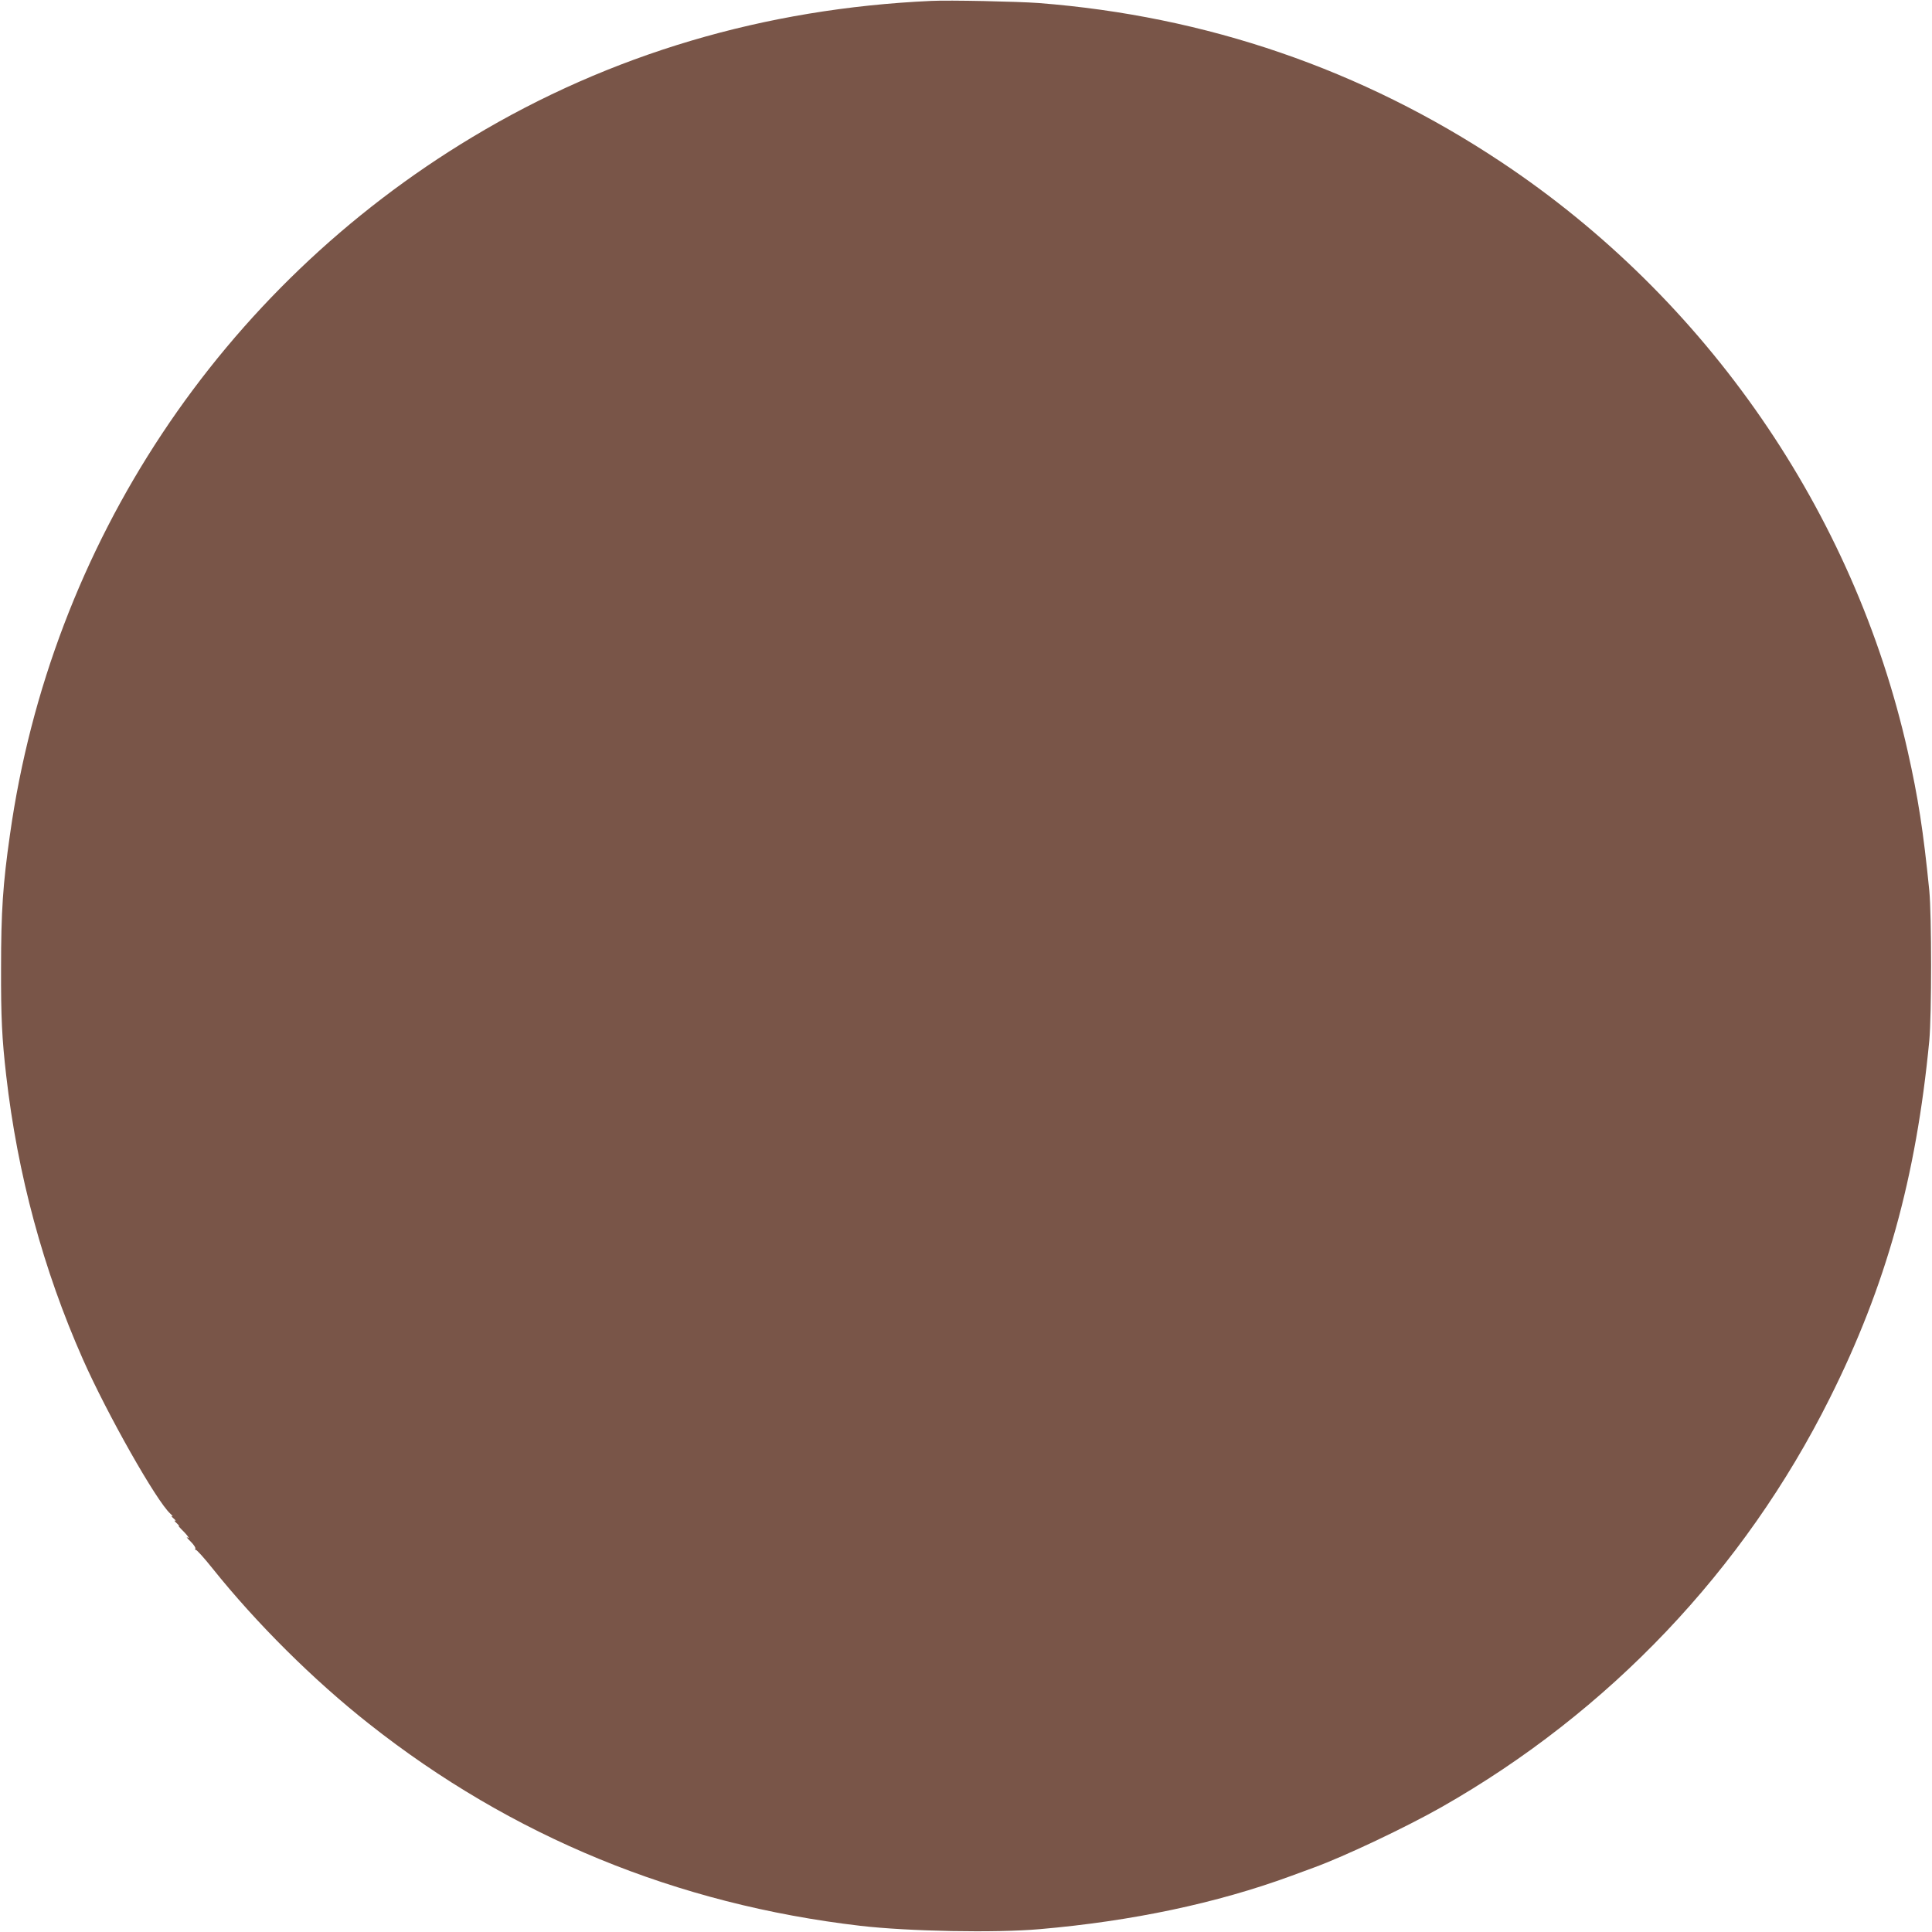 <?xml version="1.0" standalone="no"?>
<!DOCTYPE svg PUBLIC "-//W3C//DTD SVG 20010904//EN"
 "http://www.w3.org/TR/2001/REC-SVG-20010904/DTD/svg10.dtd">
<svg version="1.0" xmlns="http://www.w3.org/2000/svg"
 width="1280pt" height="1280pt" viewBox="0 0 1280 1280"
 preserveAspectRatio="xMidYMid meet">
<g transform="translate(0,1280) scale(0.1,-0.1)"
fill="#795548" stroke="none">
<path d="M6170 12794 c-1104 -50 -2127 -353 -3040 -902 -1669 -1003 -2793
-2697 -3064 -4622 -47 -327 -59 -511 -59 -885 -1 -325 6 -466 34 -710 75 -655
245 -1286 508 -1880 160 -362 489 -943 580 -1024 14 -13 19 -20 11 -16 -8 4
-4 -3 10 -15 14 -12 18 -19 10 -15 -8 4 -4 -3 10 -16 14 -13 21 -22 15 -19 -6
3 1 -6 15 -20 15 -14 33 -34 41 -44 12 -17 12 -19 -1 -11 -8 5 2 -8 23 -28 21
-21 35 -42 31 -48 -3 -5 -1 -8 3 -7 5 2 55 -53 110 -122 292 -365 670 -741
1038 -1031 944 -746 2039 -1196 3255 -1338 317 -37 897 -48 1190 -22 611 53
1172 172 1660 351 47 17 117 43 155 57 203 74 608 266 843 399 1113 632 2006
1572 2574 2709 374 746 573 1464 660 2370 16 172 16 830 0 995 -39 392 -74
617 -143 923 -357 1586 -1333 3000 -2694 3904 -922 613 -1953 967 -3065 1053
-137 10 -591 20 -710 14z"/>
</g>
</svg>
